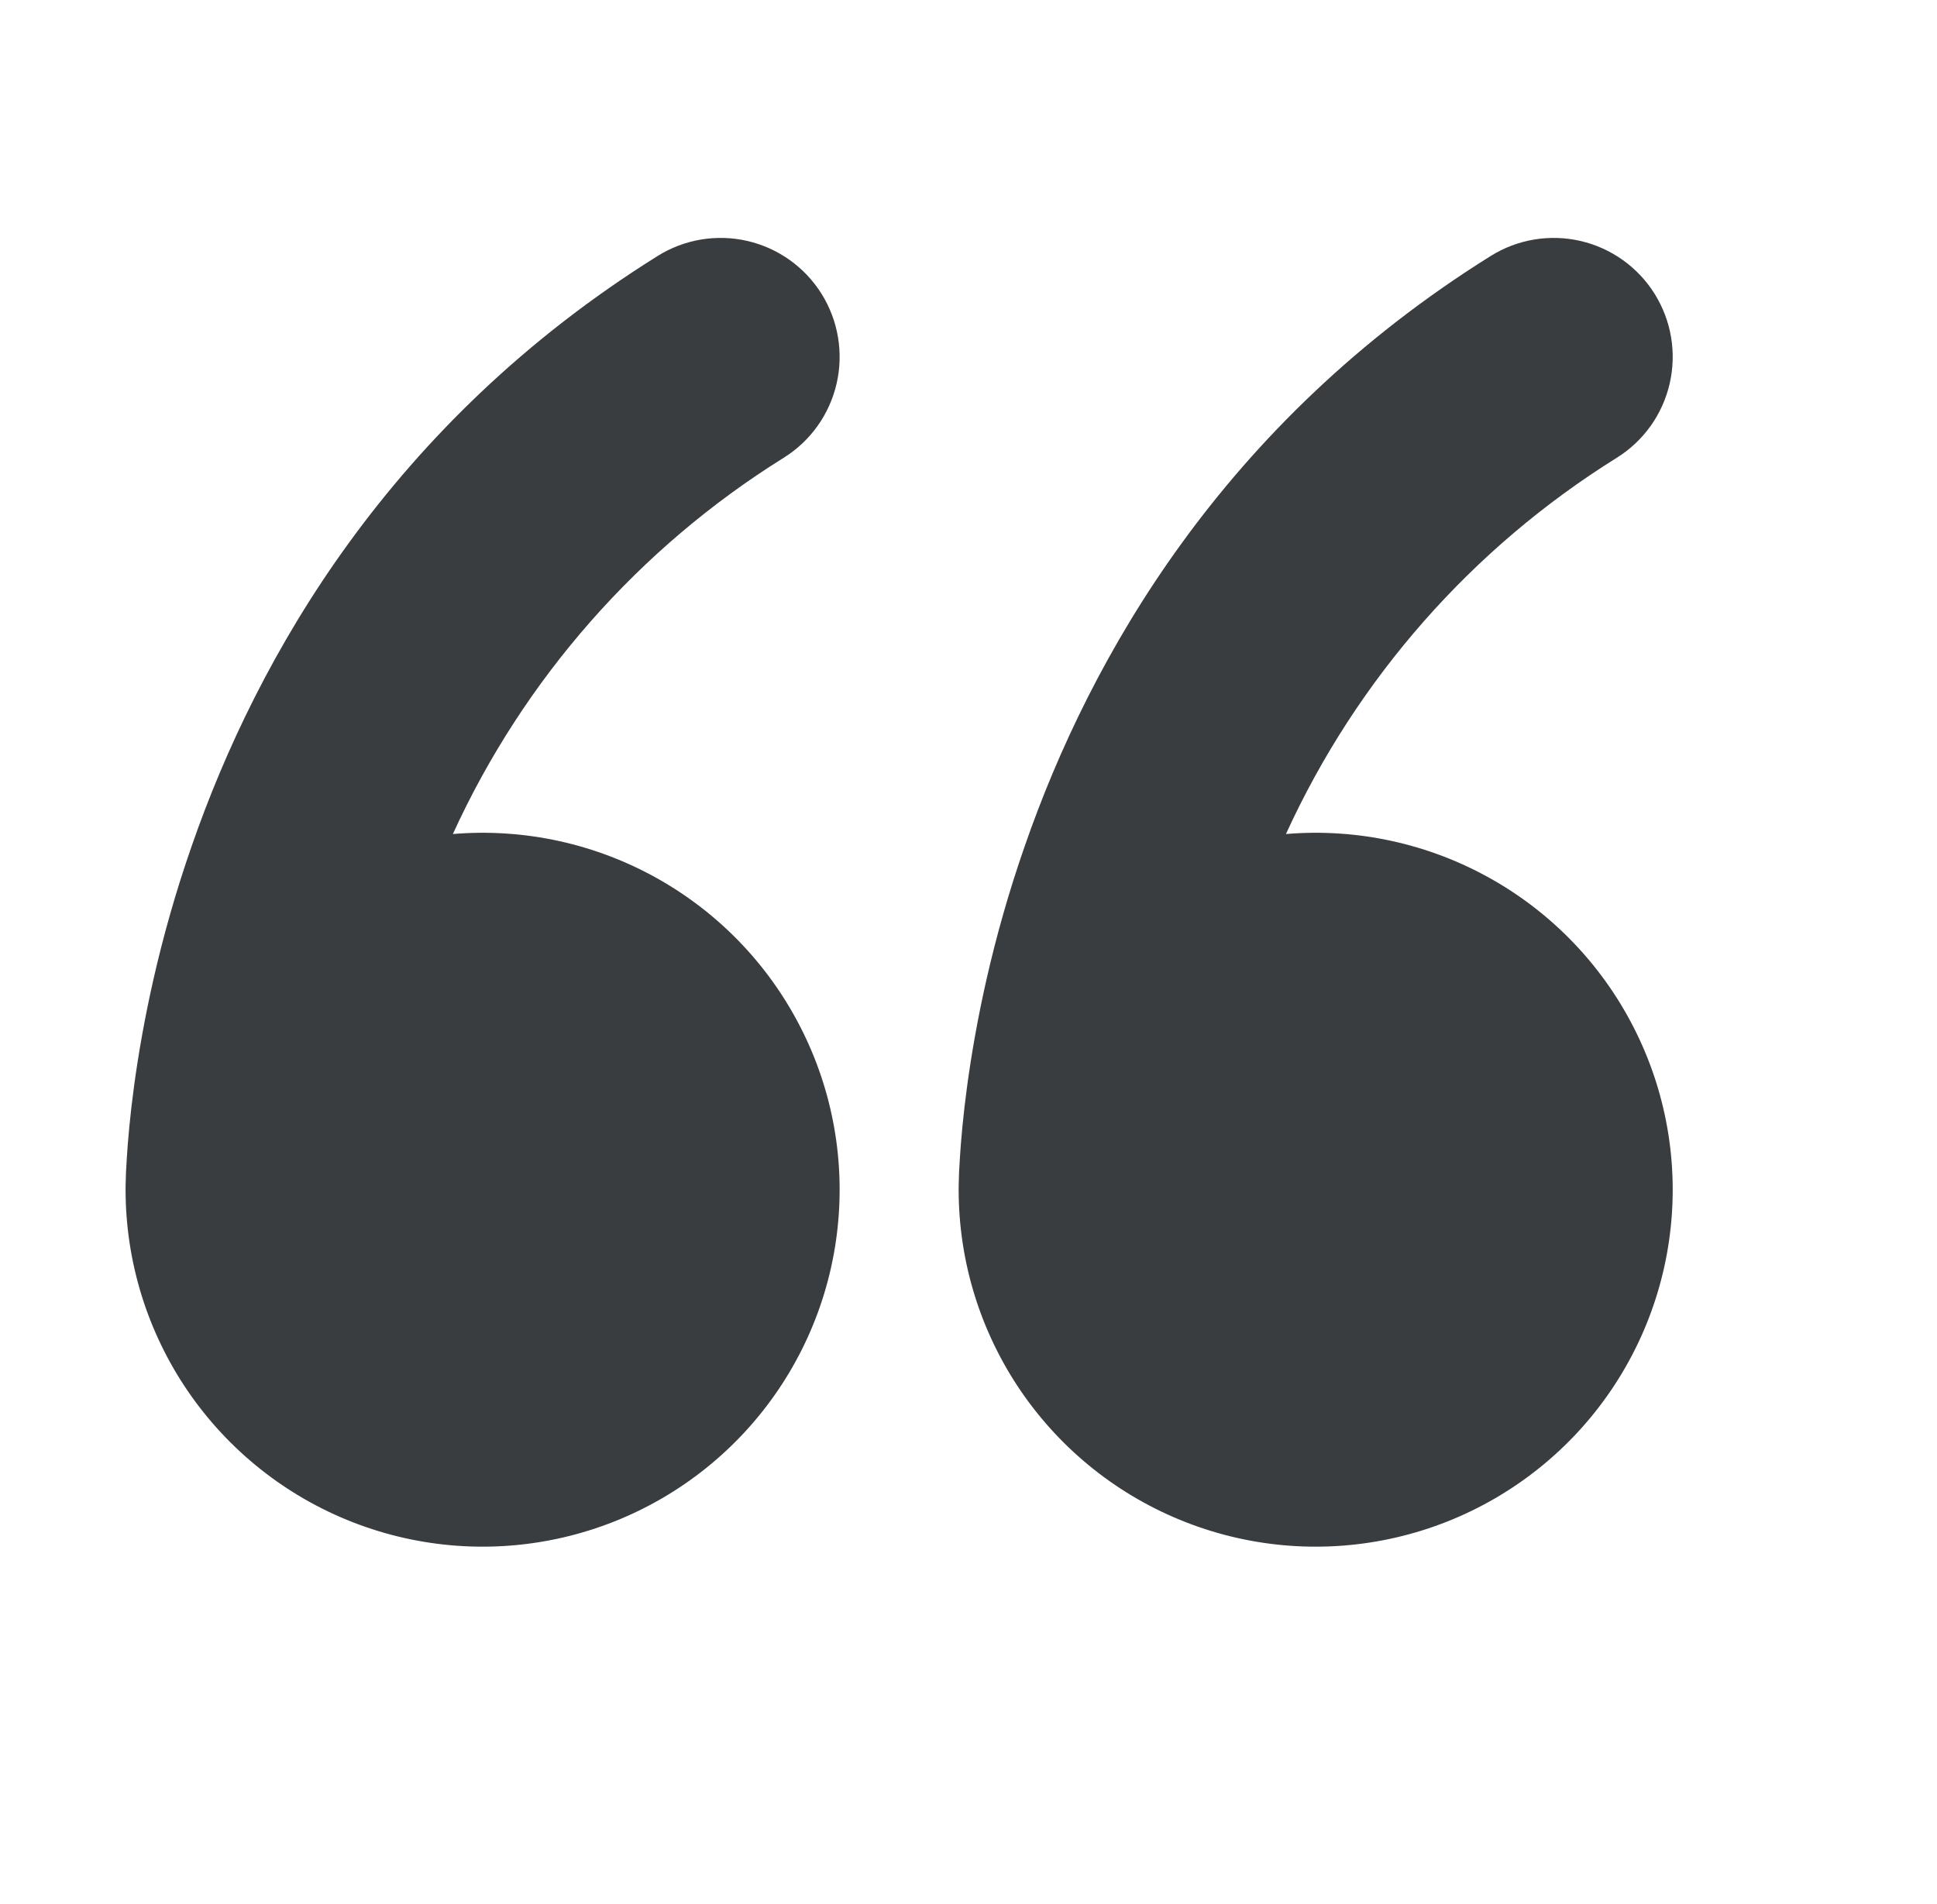 <svg width="59" height="58" viewBox="0 0 59 58" fill="none" xmlns="http://www.w3.org/2000/svg">
<path d="M25.024 8.952C25.276 9.356 25.447 9.805 25.525 10.275C25.604 10.744 25.589 11.225 25.482 11.689C25.375 12.152 25.178 12.591 24.902 12.978C24.625 13.366 24.275 13.695 23.871 13.947C19.459 16.696 15.954 20.682 13.794 25.41C15.976 25.227 18.162 25.708 20.066 26.788C21.971 27.868 23.505 29.498 24.467 31.465C25.43 33.431 25.777 35.642 25.462 37.809C25.148 39.976 24.187 41.997 22.704 43.609C21.222 45.22 19.288 46.347 17.155 46.841C15.022 47.336 12.79 47.175 10.75 46.379C8.71 45.584 6.958 44.191 5.722 42.384C4.487 40.576 3.826 38.438 3.825 36.248V36.151C3.829 35.87 3.841 35.59 3.861 35.31C3.894 34.766 3.959 34.005 4.086 33.069C4.34 31.21 4.837 28.647 5.841 25.769C7.842 20.005 11.894 12.882 20.029 7.8C20.433 7.547 20.882 7.377 21.352 7.298C21.821 7.22 22.302 7.234 22.765 7.341C23.229 7.448 23.667 7.646 24.055 7.922C24.443 8.199 24.772 8.549 25.024 8.952ZM50.399 8.952C50.651 9.356 50.822 9.805 50.9 10.275C50.979 10.744 50.964 11.225 50.857 11.689C50.75 12.152 50.553 12.591 50.277 12.978C50 13.366 49.65 13.695 49.246 13.947C44.834 16.696 41.33 20.682 39.169 25.41C41.351 25.227 43.537 25.708 45.441 26.788C47.346 27.868 48.88 29.498 49.842 31.465C50.805 33.431 51.152 35.642 50.837 37.809C50.523 39.976 49.562 41.997 48.08 43.609C46.597 45.22 44.663 46.347 42.53 46.841C40.397 47.336 38.165 47.175 36.125 46.379C34.085 45.584 32.333 44.191 31.097 42.384C29.862 40.576 29.201 38.438 29.2 36.248V36.151C29.204 35.87 29.216 35.59 29.236 35.31C29.269 34.766 29.334 34.005 29.461 33.069C29.715 31.21 30.212 28.647 31.216 25.769C33.217 20.005 37.269 12.882 45.404 7.8C45.808 7.547 46.257 7.377 46.727 7.298C47.196 7.22 47.676 7.234 48.14 7.341C48.604 7.448 49.042 7.646 49.43 7.922C49.818 8.199 50.147 8.549 50.399 8.952Z" fill="#3A3D40"/>
</svg>
